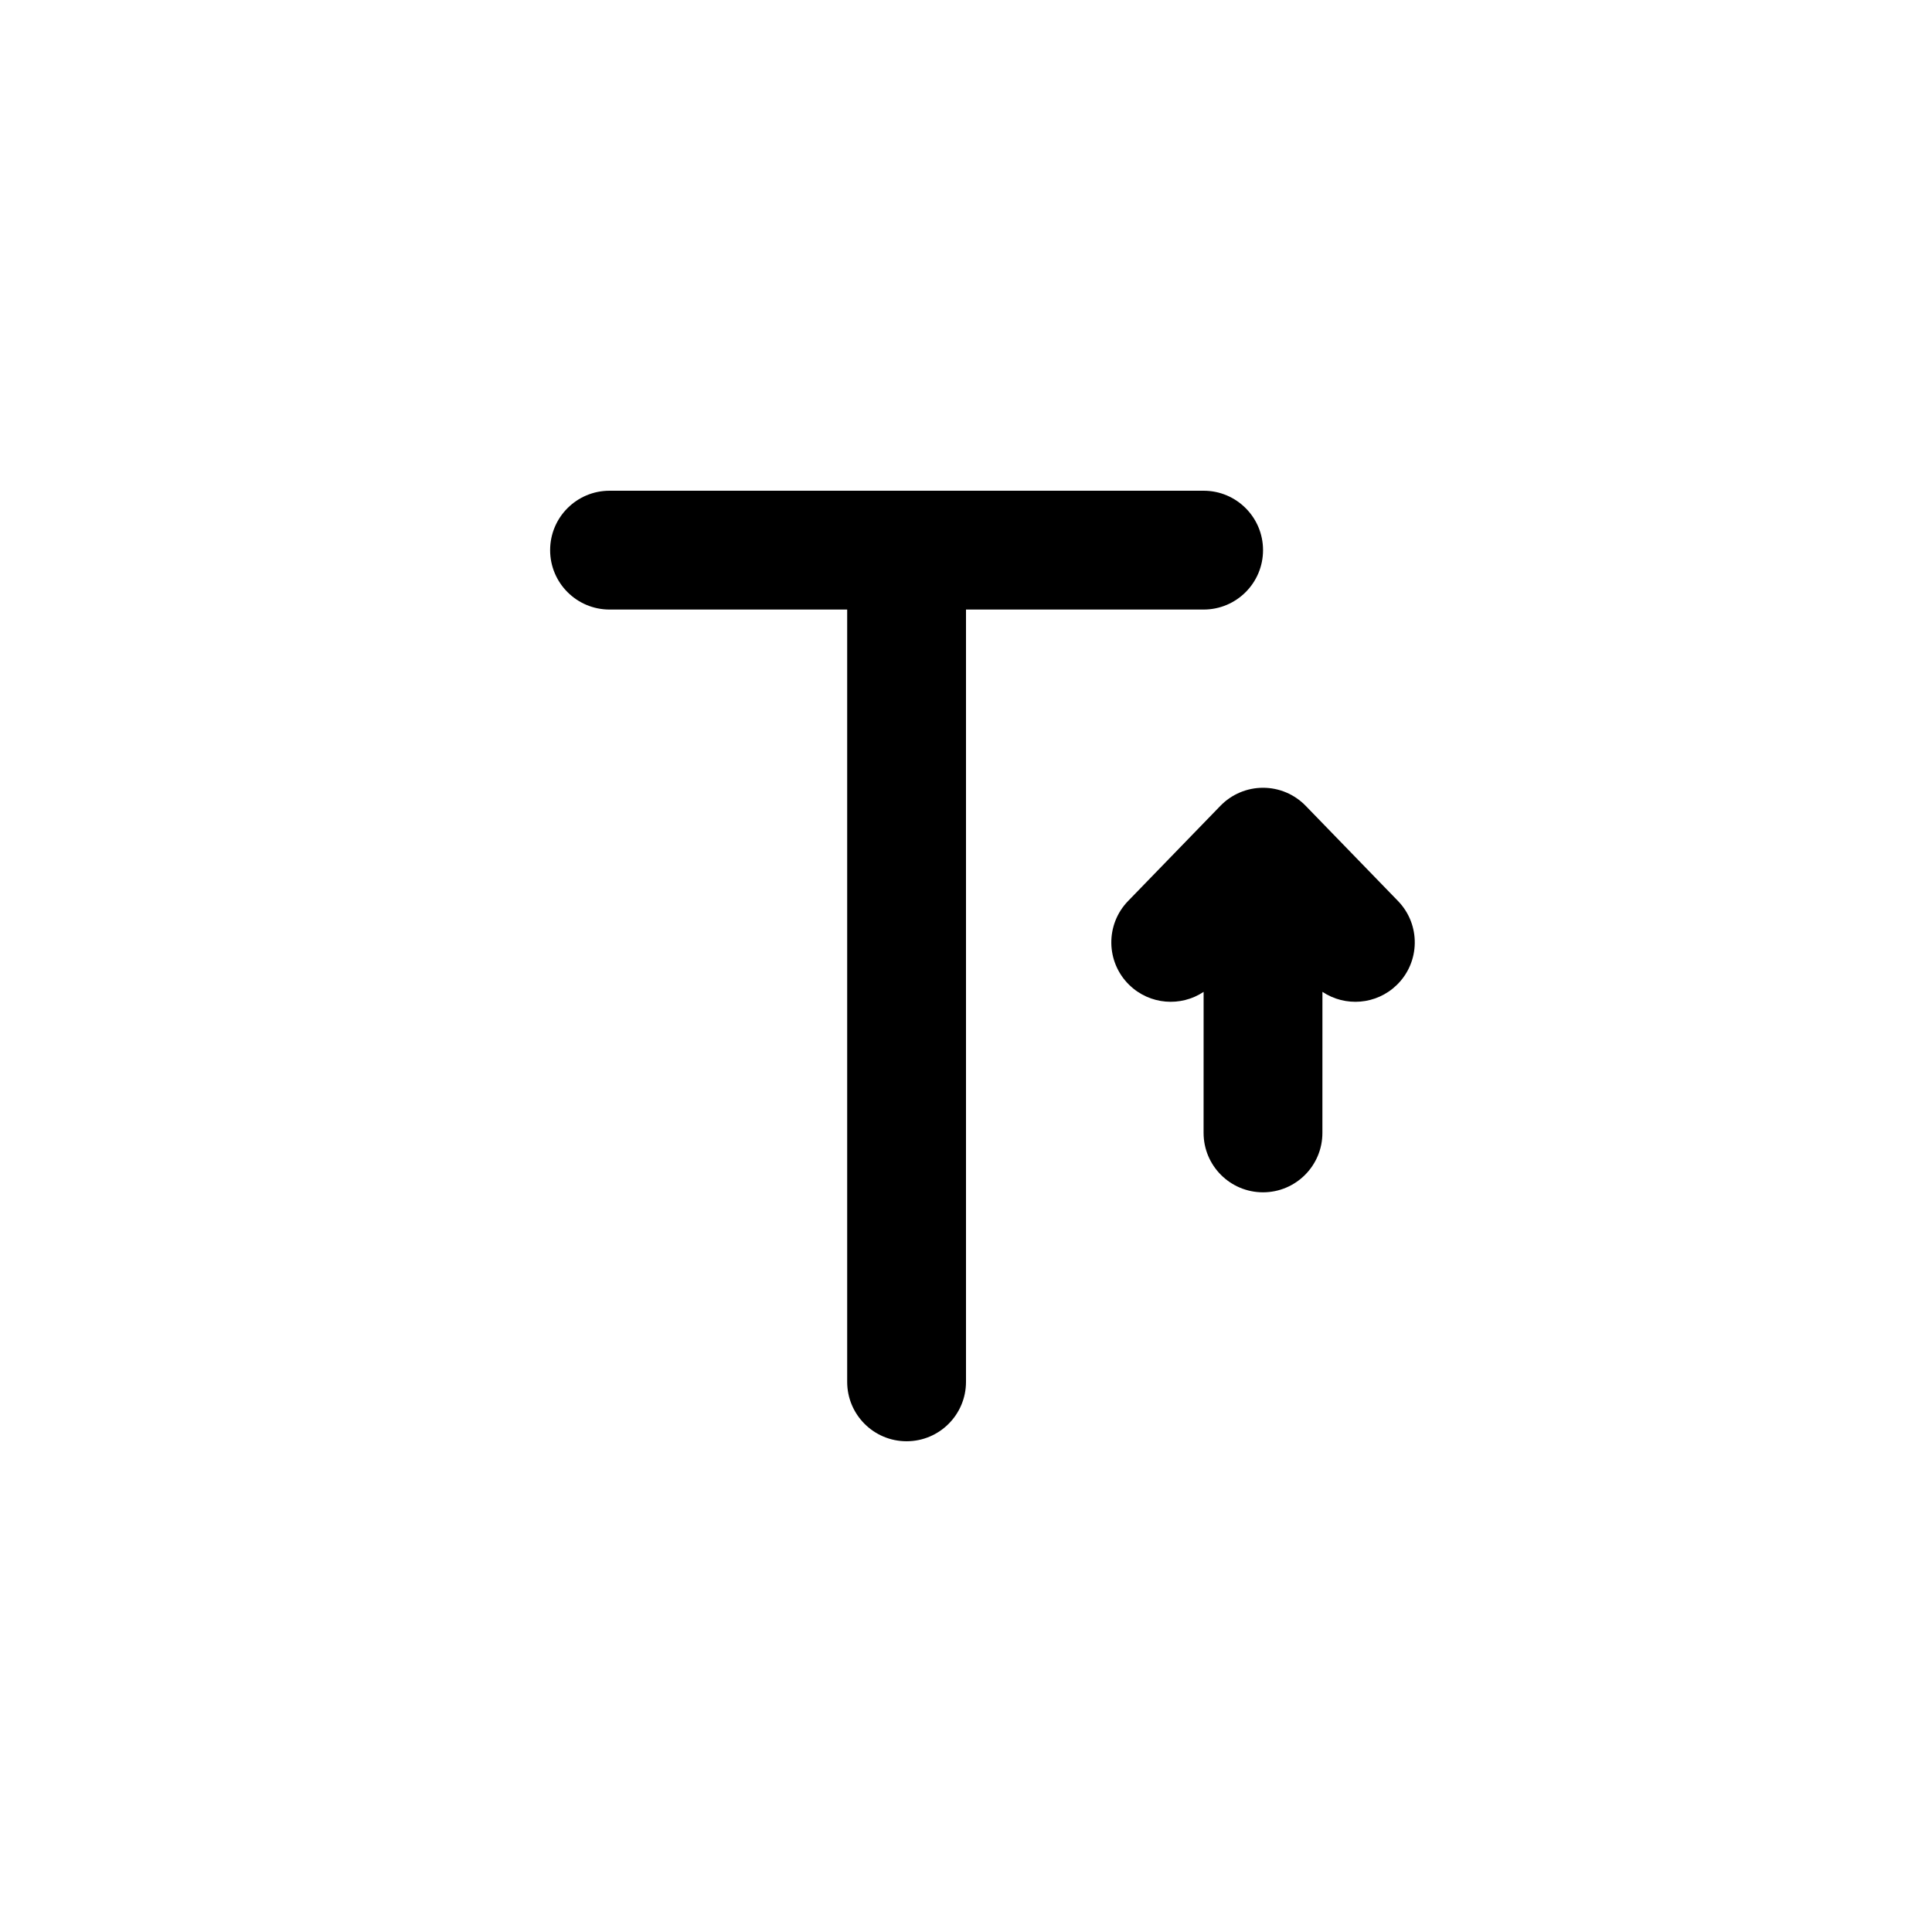 <?xml version="1.0" encoding="UTF-8"?>
<!-- Uploaded to: ICON Repo, www.iconrepo.com, Generator: ICON Repo Mixer Tools -->
<svg fill="#000000" width="800px" height="800px" version="1.1" viewBox="144 144 512 512" xmlns="http://www.w3.org/2000/svg">
 <path d="m289.79 289.79c0-8.695 7.051-15.742 15.746-15.742h157.44c8.695 0 15.742 7.047 15.742 15.742 0 8.695-7.047 15.746-15.742 15.746h-62.977v204.67c0 8.695-7.051 15.742-15.746 15.742-8.695 0-15.742-7.047-15.742-15.742v-204.67h-62.977c-8.695 0-15.746-7.051-15.746-15.746zm188.93 62.977c4.262 0 8.34 1.727 11.301 4.785l24.469 25.227c6.051 6.246 5.898 16.211-0.344 22.266-5.422 5.258-13.652 5.832-19.688 1.805l-0.008 37.383c0 8.695-7.051 15.742-15.746 15.742-8.695-0.004-15.742-7.055-15.742-15.75l0.008-37.367c-6.035 4.019-14.258 3.441-19.676-1.812-6.242-6.055-6.394-16.02-0.34-22.266l24.465-25.227c2.965-3.059 7.043-4.785 11.301-4.785z" fill-rule="evenodd"/>
</svg>